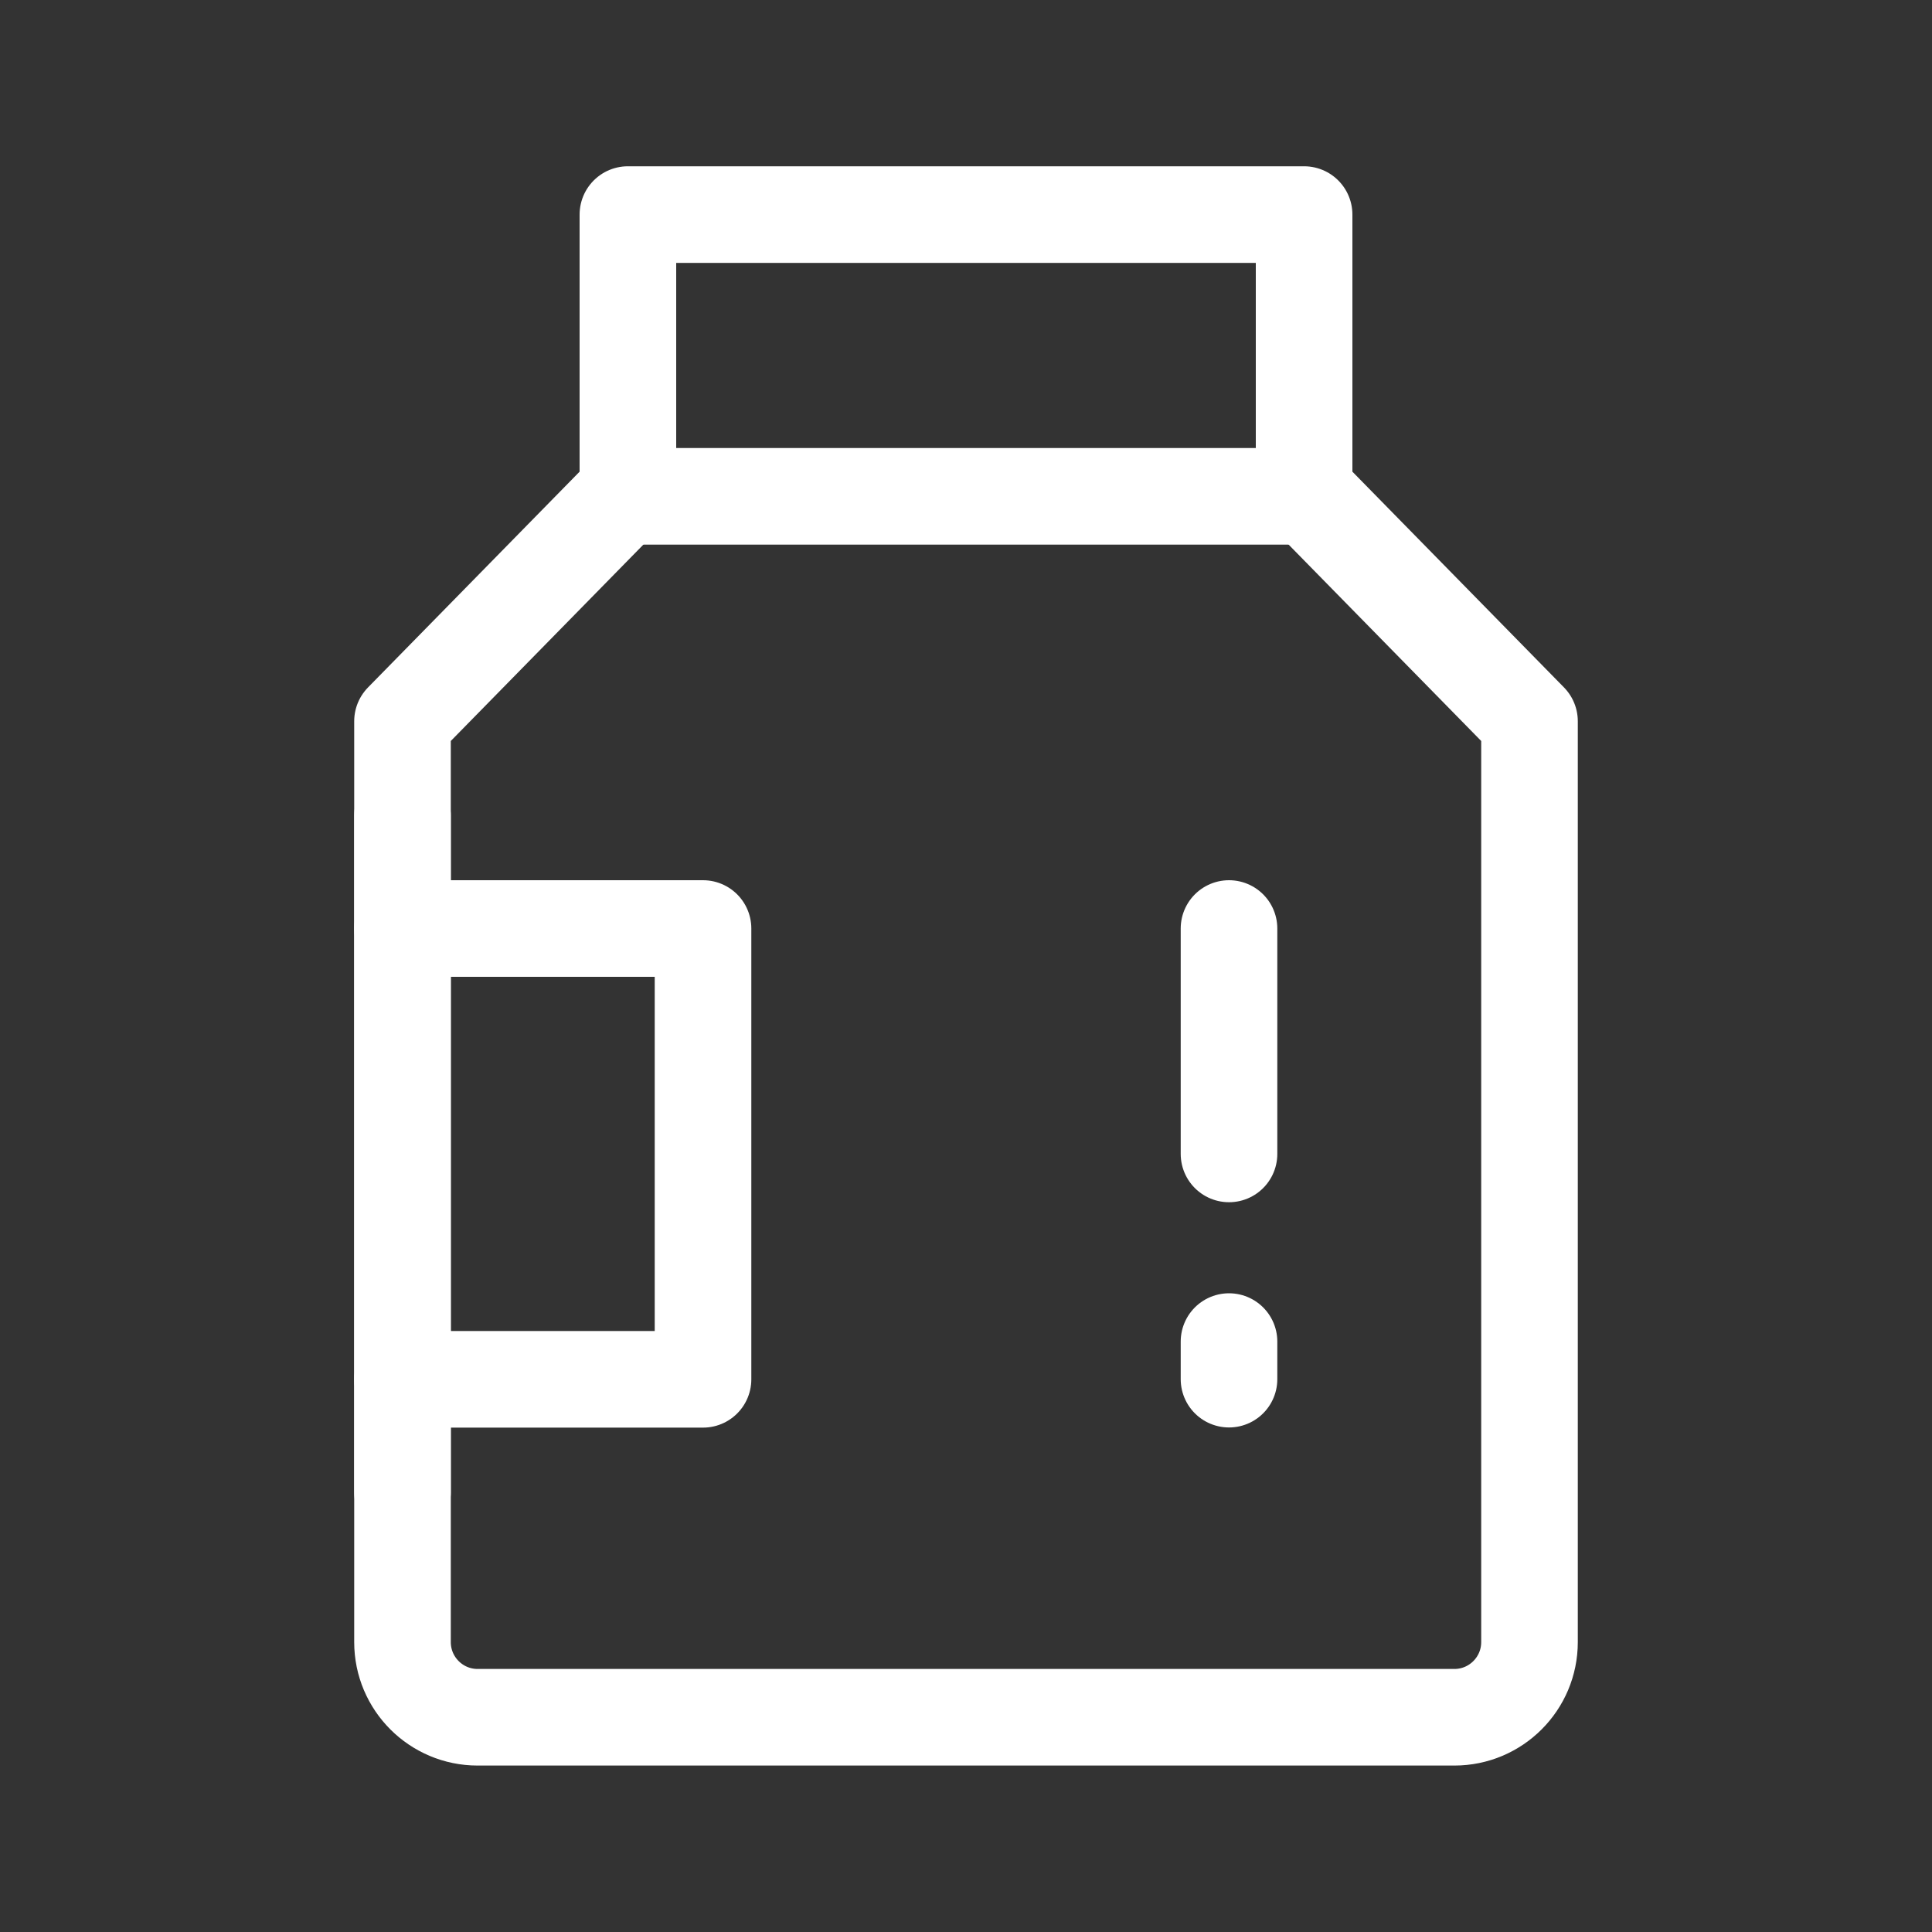 <svg width="60" height="60" viewBox="0 0 60 60" fill="none" xmlns="http://www.w3.org/2000/svg">
<rect x="0" y="0" width="60" height="60" fill="#333333" stroke="none"/>
<path fill-rule="evenodd" clip-rule="evenodd" d="M19.5 15.261V6.664H30H40.5V15.261L47.5 22.399V24.778V34.296V50.997C47.5 52.286 46.455 53.331 45.167 53.331H14.833C13.545 53.331 12.5 52.286 12.5 50.997V34.296V24.778V22.399L19.5 15.261Z" stroke="white" stroke-width="3" stroke-linejoin="round"/>
<path d="M12.5 28.836H21.833V42.836H12.5" stroke="white" stroke-width="3" stroke-linecap="round" stroke-linejoin="round"/>
<path d="M19.5 15.414H40.5" stroke="white" stroke-width="3" stroke-linecap="round"/>
<path d="M38.168 28.836V35.836" stroke="white" stroke-width="3" stroke-linecap="round"/>
<path d="M38.168 41.664V42.831" stroke="white" stroke-width="3" stroke-linecap="round"/>
<path d="M12.5 46.336V25.336" stroke="white" stroke-width="3" stroke-linecap="round" stroke-linejoin="round"/>
</svg>
